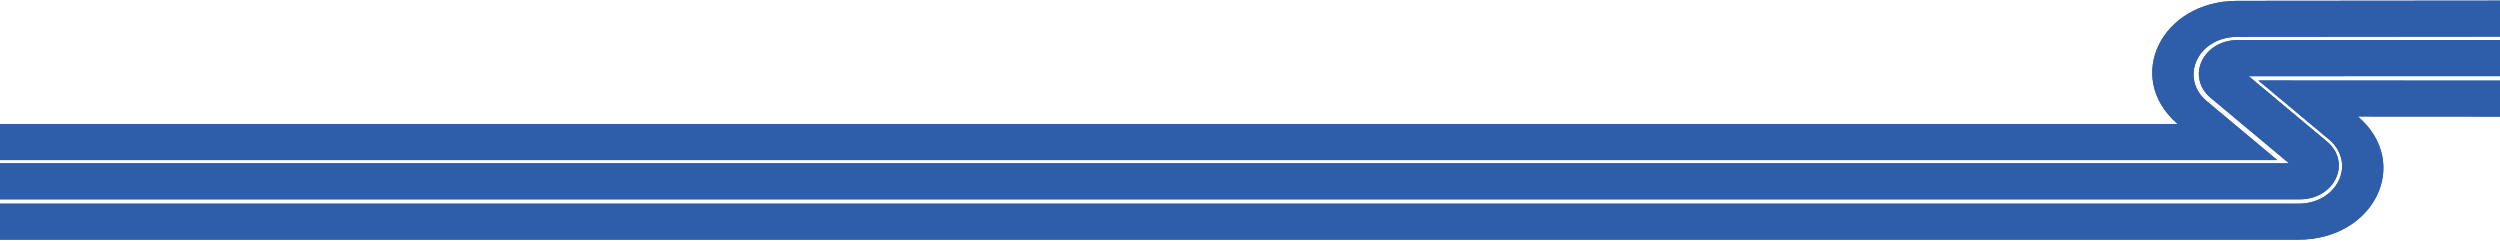 <svg xmlns="http://www.w3.org/2000/svg" width="1440" height="139" viewBox="0 0 1440 139" fill="none"><path fill-rule="evenodd" clip-rule="evenodd" d="M1879 67.441L1358.17 67.099L1358.43 67.328C1389.23 94.213 1367.43 138.049 1323.88 138.049L-918.707 138.049V117.322L1323.88 117.322C1337.9 117.322 1347.55 108.265 1348.9 98.088C1349.15 96.15 1349.11 94.155 1348.73 92.203C1348.44 90.624 1347.93 89.045 1347.19 87.509C1346.37 85.801 1345.25 84.136 1343.84 82.557C1343.18 81.811 1342.44 81.151 1341.63 80.447L1300.83 46.357L1879 46.699V67.441Z" fill="#2E5EAA"></path><path fill-rule="evenodd" clip-rule="evenodd" d="M1879 67.441L1358.17 67.099L1358.43 67.328C1389.23 94.213 1367.43 138.049 1323.88 138.049L-918.707 138.049V117.322L1323.88 117.322C1337.9 117.322 1347.55 108.265 1348.9 98.088C1349.15 96.15 1349.11 94.155 1348.73 92.203C1348.44 90.624 1347.93 89.045 1347.19 87.509C1346.37 85.801 1345.25 84.136 1343.84 82.557C1343.18 81.811 1342.44 81.151 1341.63 80.447L1300.83 46.357L1879 46.699V67.441Z" fill="#2E5EAA"></path><path fill-rule="evenodd" clip-rule="evenodd" d="M1264.21 37.727C1263.43 40.526 1263.26 43.455 1263.8 46.354C1264.1 47.933 1264.61 49.498 1265.35 51.033C1266.17 52.742 1267.29 54.407 1268.7 55.985C1269.36 56.732 1270.08 57.392 1270.89 58.095L1311.71 92.2L-1348 92.2V71.459L1254.37 71.459L1254.1 71.229C1223.31 44.345 1245.11 0.494 1288.66 0.494L1839 0V20.727L1288.66 21.221C1275.9 21.221 1266.78 28.713 1264.21 37.727Z" fill="#2E5EAA"></path><path fill-rule="evenodd" clip-rule="evenodd" d="M1264.21 37.727C1263.43 40.526 1263.26 43.455 1263.8 46.354C1264.1 47.933 1264.61 49.498 1265.35 51.033C1266.17 52.742 1267.29 54.407 1268.7 55.985C1269.36 56.732 1270.08 57.392 1270.89 58.095L1311.71 92.2L-1348 92.2V71.459L1254.37 71.459L1254.1 71.229C1223.31 44.345 1245.11 0.494 1288.66 0.494L1839 0V20.727L1288.66 21.221C1275.9 21.221 1266.78 28.713 1264.21 37.727Z" fill="#2E5EAA"></path><path fill-rule="evenodd" clip-rule="evenodd" d="M-1206 114.843V94.03L1318.43 94.03L1273.17 56.222C1272.43 55.576 1271.79 54.988 1271.23 54.356C1269.96 52.935 1268.94 51.442 1268.19 49.878C1267.53 48.529 1267.07 47.122 1266.81 45.687C1266.33 43.117 1266.45 40.505 1267.19 37.921C1269.29 30.515 1276.92 23.051 1289.23 23.051L1817.07 23V43.827L1295.25 43.878L1340.49 81.671C1341.22 82.303 1341.88 82.906 1342.45 83.537C1343.72 84.958 1344.74 86.451 1345.49 88.016C1346.13 89.365 1346.61 90.771 1346.87 92.221C1347.2 93.915 1347.25 95.695 1347.02 97.518C1345.89 106.115 1337.77 114.828 1324.45 114.828L-1206 114.828V114.843Z" fill="#2E5EAA"></path><path fill-rule="evenodd" clip-rule="evenodd" d="M-1206 114.843V94.03L1318.43 94.03L1273.17 56.222C1272.43 55.576 1271.79 54.988 1271.23 54.356C1269.96 52.935 1268.94 51.442 1268.19 49.878C1267.53 48.529 1267.07 47.122 1266.81 45.687C1266.33 43.117 1266.45 40.505 1267.19 37.921C1269.29 30.515 1276.92 23.051 1289.23 23.051L1817.07 23V43.827L1295.25 43.878L1340.49 81.671C1341.22 82.303 1341.88 82.906 1342.45 83.537C1343.72 84.958 1344.74 86.451 1345.49 88.016C1346.13 89.365 1346.61 90.771 1346.87 92.221C1347.2 93.915 1347.25 95.695 1347.02 97.518C1345.89 106.115 1337.77 114.828 1324.45 114.828L-1206 114.828V114.843Z" fill="#2E5EAA"></path></svg>